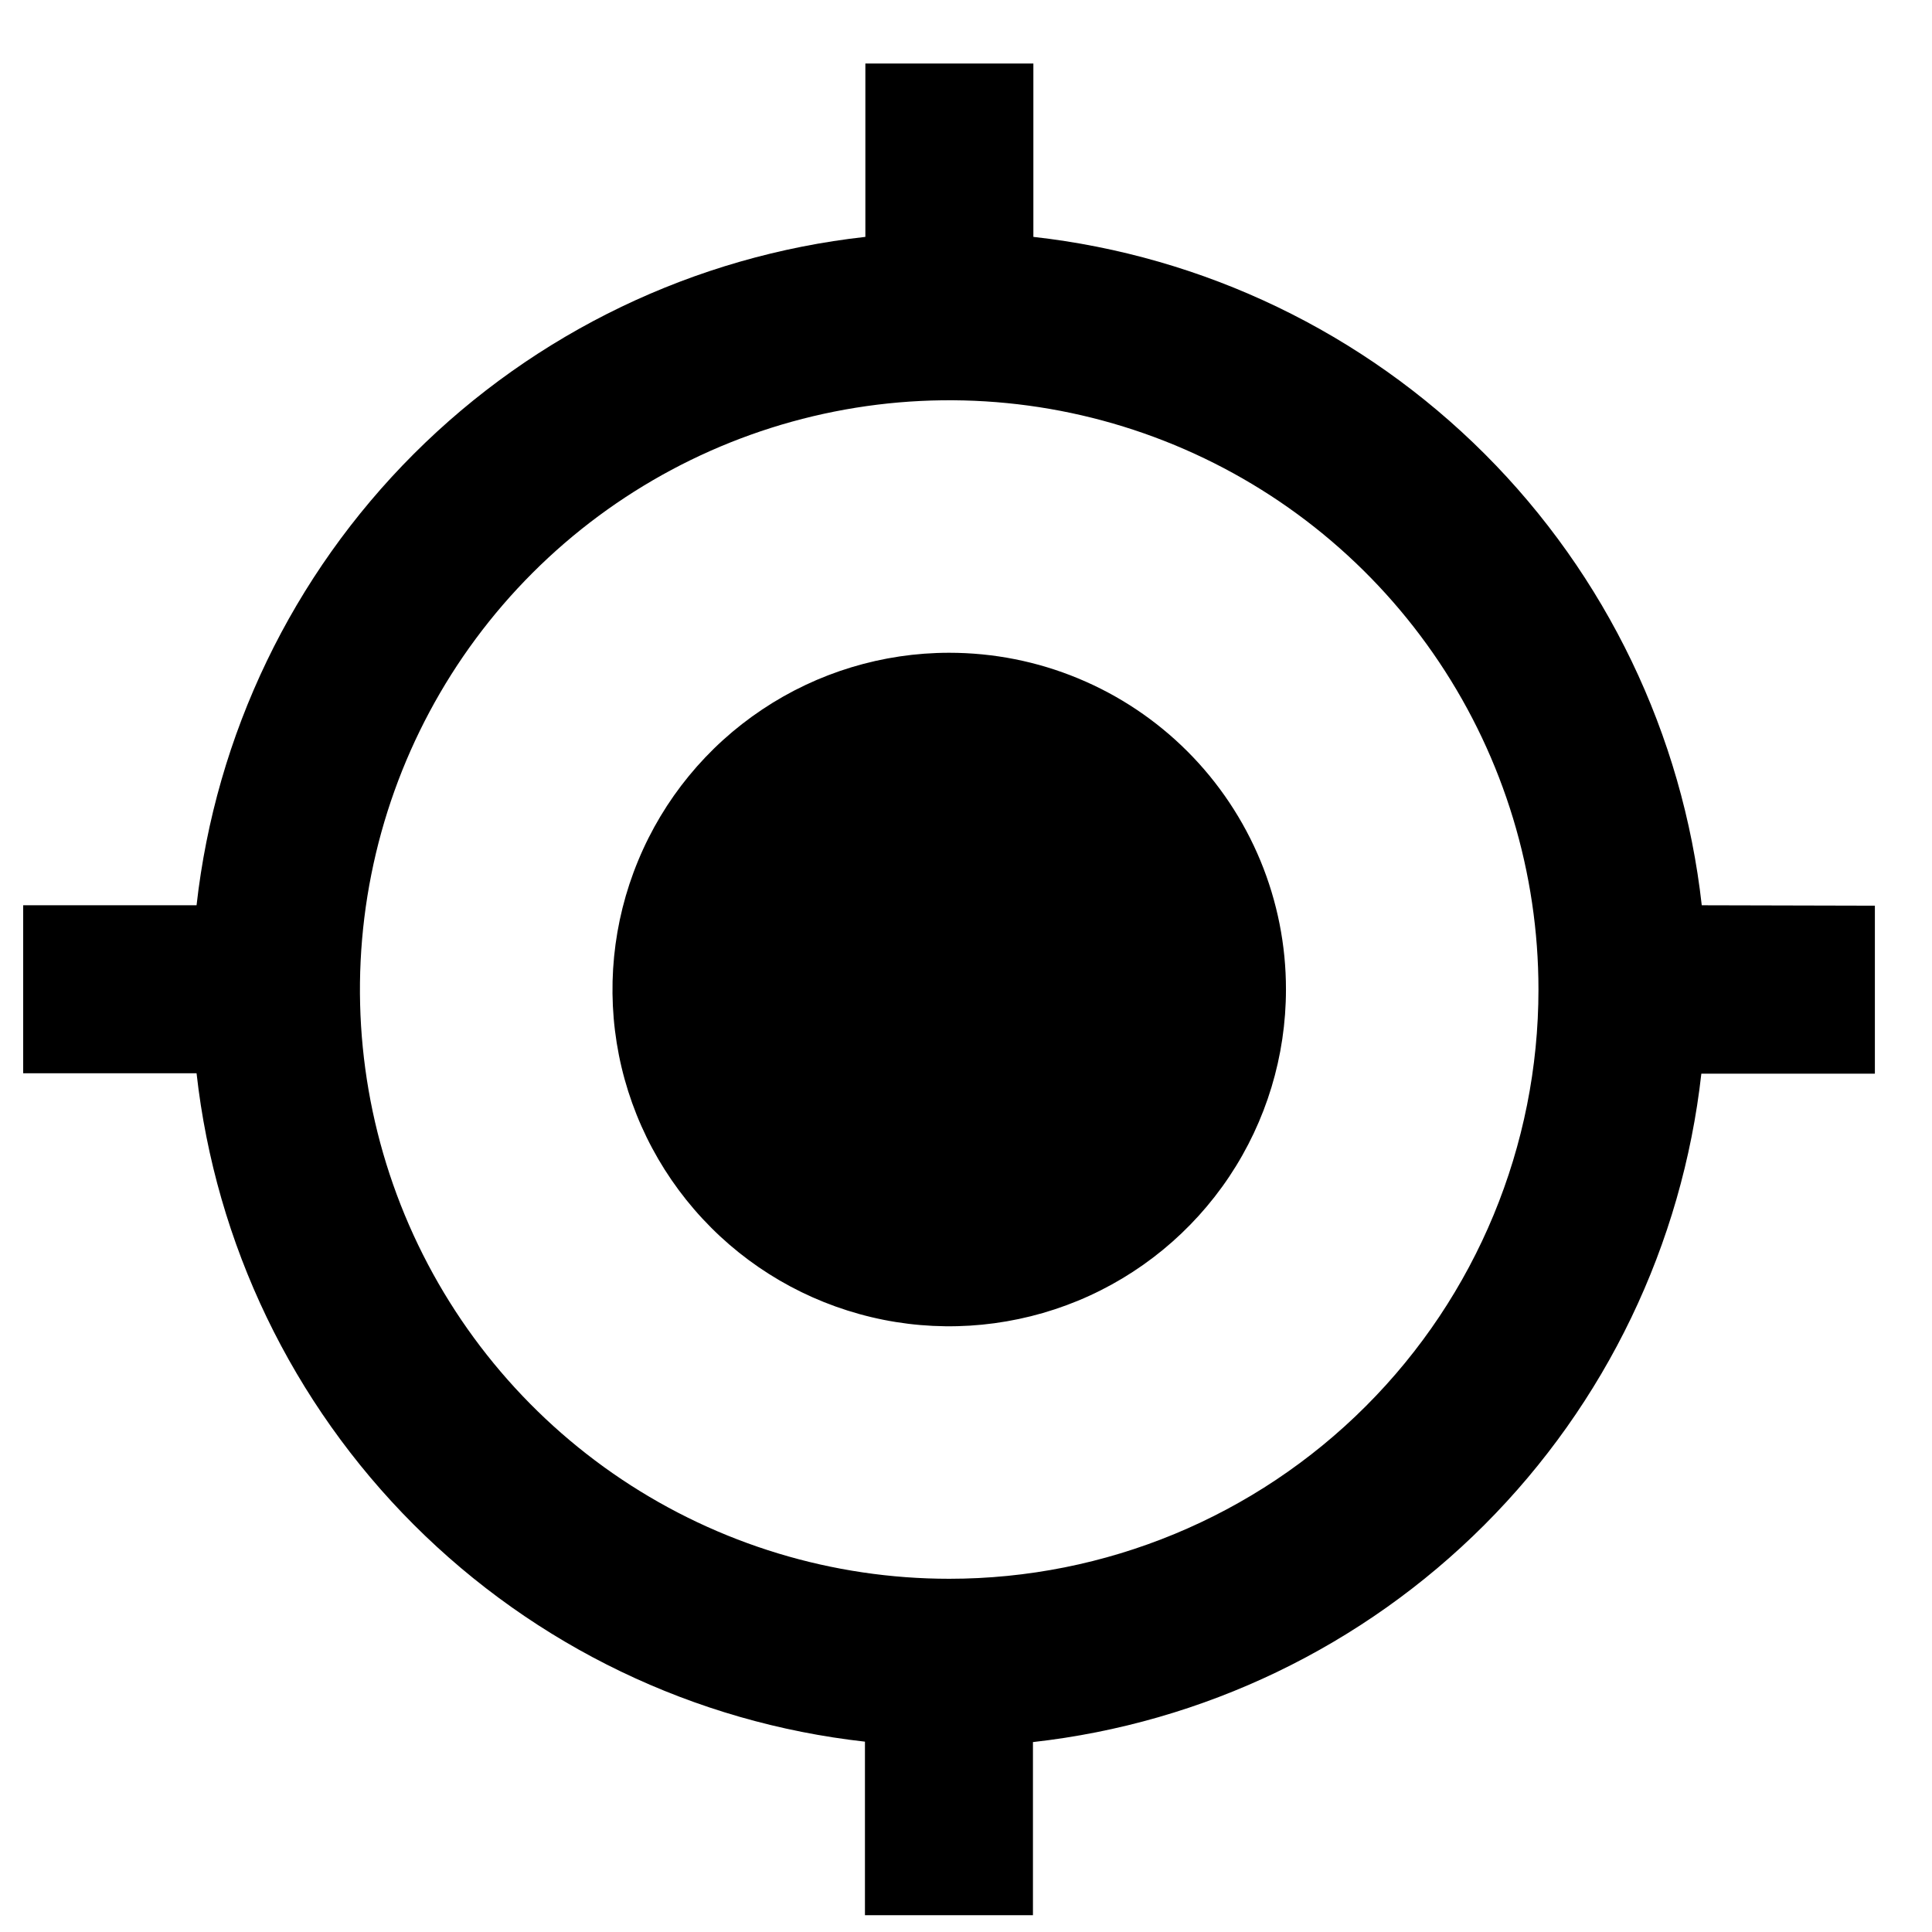 <svg width="30" height="30" viewBox="0 0 23 23" fill="none" xmlns="http://www.w3.org/2000/svg">
<path d="M11.3 7.771C10.508 7.771 9.732 8.006 9.073 8.447C8.414 8.887 7.9 9.513 7.597 10.246C7.293 10.979 7.214 11.785 7.368 12.562C7.523 13.34 7.905 14.054 8.466 14.615C9.026 15.176 9.741 15.557 10.518 15.712C11.296 15.867 12.102 15.787 12.835 15.484C13.567 15.181 14.193 14.667 14.634 14.007C15.074 13.348 15.309 12.573 15.309 11.78C15.31 11.254 15.206 10.732 15.005 10.246C14.803 9.759 14.508 9.317 14.136 8.945C13.763 8.572 13.321 8.277 12.835 8.076C12.348 7.874 11.827 7.771 11.3 7.771ZM20.259 10.777C20.032 8.745 19.121 6.85 17.675 5.404C16.229 3.959 14.335 3.047 12.302 2.82V0.756H10.302V2.82C8.269 3.046 6.374 3.957 4.927 5.403C3.48 6.849 2.568 8.744 2.34 10.777H0.276V12.777H2.34C2.567 14.809 3.479 16.704 4.925 18.15C6.371 19.596 8.265 20.507 10.297 20.734V22.8H12.297V20.739C14.329 20.512 16.224 19.601 17.67 18.155C19.116 16.709 20.027 14.814 20.254 12.782H22.32V10.782L20.259 10.777ZM11.3 18.795C9.913 18.795 8.557 18.384 7.403 17.613C6.249 16.842 5.35 15.746 4.819 14.465C4.288 13.183 4.149 11.772 4.42 10.412C4.691 9.051 5.359 7.801 6.34 6.82C7.321 5.839 8.571 5.171 9.932 4.9C11.293 4.629 12.703 4.768 13.985 5.299C15.267 5.83 16.362 6.729 17.133 7.883C17.904 9.036 18.315 10.393 18.315 11.78C18.315 13.64 17.576 15.425 16.26 16.74C14.945 18.056 13.161 18.795 11.3 18.795Z" fill="black"/>
</svg>
